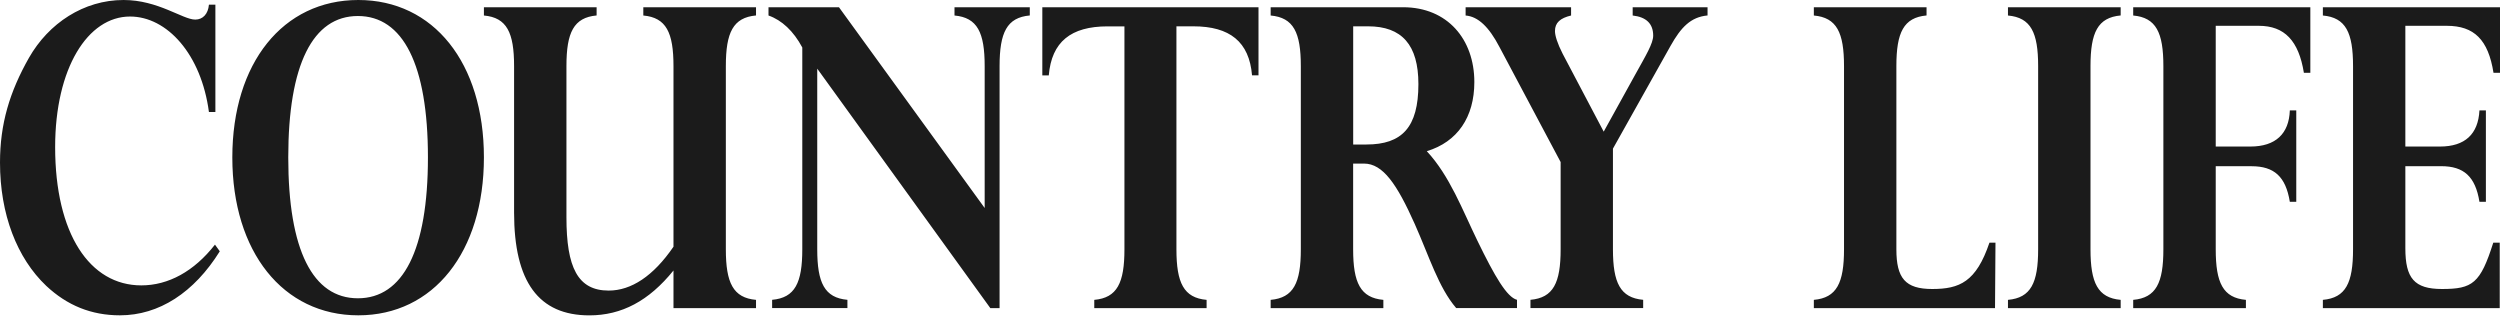<svg fill="none" viewBox="0 0 485 62" height="62" width="485" xmlns="http://www.w3.org/2000/svg"><title>Country Life</title><path fill="#1B1B1B" d="M10.698 28.537C10.698 13.22 17.029 3.206 25.224 3.206C32.41 3.206 39.046 10.518 40.532 21.73H41.784V0.901H40.532C40.379 2.702 39.362 3.8 37.876 3.8C35.453 3.8 30.69 0 23.972 0C16.245 0 9.446 4.503 5.619 11.211C1.873 17.821 0 24.026 0 31.536C0 41.55 3.278 50.06 8.978 55.463C13.04 59.263 17.722 61.172 23.269 61.172C30.843 61.172 37.642 56.769 42.639 48.754L41.703 47.457C37.642 52.662 32.644 55.364 27.412 55.364C17.407 55.364 10.698 45.35 10.698 28.537ZM83.019 30.537C83.019 48.556 78.174 57.867 69.43 57.867C60.686 57.867 55.922 48.556 55.922 30.537C55.922 12.517 60.686 3.107 69.43 3.107C78.174 3.107 83.019 12.517 83.019 30.537ZM93.879 30.537C93.879 12.211 84.117 0 69.511 0C54.904 0 45.071 12.211 45.071 30.537C45.071 48.862 54.913 61.172 69.511 61.172C84.108 61.172 93.879 48.862 93.879 30.537ZM130.656 59.776H146.667V58.173C142.219 57.777 140.814 54.868 140.814 48.367V12.814C140.814 6.304 142.219 3.404 146.667 2.999V1.405H124.803V3.008C129.251 3.413 130.656 6.313 130.656 12.823V47.862C126.748 53.572 122.452 56.372 118.085 56.372C112.069 56.372 109.89 51.87 109.89 42.153V12.814C109.89 6.304 111.295 3.404 115.743 2.999V1.405H93.879V3.008C98.327 3.413 99.732 6.313 99.732 12.823V41.253C99.732 54.67 104.496 61.181 114.339 61.181C120.588 61.181 125.892 58.38 130.656 52.473V59.776ZM199.779 2.999V1.405H185.173V3.008C189.622 3.413 191.026 6.313 191.026 12.823V40.352L162.759 1.405H149.089V3.008C151.665 3.908 153.934 6.015 155.645 9.212V48.358C155.645 54.868 154.24 57.768 149.792 58.164V59.767H164.398V58.164C159.95 57.768 158.545 54.859 158.545 48.358V13.319L192.125 59.776H193.917V12.814C193.926 6.304 195.331 3.404 199.779 2.999ZM242.896 14.615H244.148V1.405H202.211V14.624H203.463C204.012 8.114 207.758 5.115 214.863 5.115H218.141V48.367C218.141 54.877 216.736 57.777 212.288 58.173V59.776H234.08V58.173C229.632 57.777 228.227 54.868 228.227 48.367V5.106H231.505C238.601 5.106 242.347 8.114 242.896 14.615ZM275.171 16.317C275.171 24.728 271.965 28.033 265.094 28.033H262.518V5.106H265.409C271.965 5.106 275.171 8.708 275.171 16.317ZM286.022 15.921C286.022 7.609 280.79 1.405 272.199 1.405H246.507V3.008C250.956 3.413 252.361 6.313 252.361 12.823V48.367C252.361 54.877 250.956 57.777 246.507 58.173V59.776H268.372V58.173C263.923 57.777 262.509 54.868 262.509 48.367V31.734H264.617C268.291 31.734 271.019 35.742 274.459 43.45C277.269 49.754 279.07 55.76 282.501 59.767H294.298V58.164C292.344 57.66 290.002 53.662 286.643 46.755C283.672 40.649 281.258 34.139 276.801 29.33C282.744 27.529 286.022 22.729 286.022 15.921ZM331.264 2.999V1.405H316.739V3.008C319.395 3.305 320.719 4.611 320.719 6.916C320.719 8.42 319.314 10.725 317.207 14.525L311.119 25.539L303.15 10.419C302.132 8.42 301.664 6.916 301.664 6.015C301.664 4.413 302.681 3.512 304.789 3.008V1.405H284.329V3.008C286.751 3.206 288.859 5.214 290.894 9.113L302.763 31.437V48.358C302.763 54.868 301.358 57.768 296.909 58.164V59.767H318.774V58.164C314.325 57.768 312.911 54.859 312.911 48.358V28.834L324.078 8.915C326.104 5.304 327.986 3.305 331.264 2.999ZM387.033 59.776L387.123 47.079H385.952C383.377 54.688 380.162 56.066 374.849 56.066C369.617 56.066 367.897 53.968 367.897 48.358V12.814C367.897 6.304 369.302 3.404 373.75 2.999V1.405H351.886V3.008C356.334 3.413 357.739 6.313 357.739 12.823V48.367C357.739 54.877 356.334 57.777 351.886 58.173V59.776H387.033ZM389.545 59.776H411.41V58.173C406.961 57.777 405.556 54.868 405.556 48.367V12.814C405.556 6.304 406.961 3.404 411.41 2.999V1.405H389.545V3.008C393.994 3.413 395.399 6.313 395.399 12.823V48.367C395.399 54.877 393.994 57.777 389.545 58.173V59.776ZM446.953 14.12H448.205V1.405H413.841V3.008C418.29 3.413 419.695 6.313 419.695 12.823V48.367C419.695 54.877 418.29 57.777 413.841 58.173V59.776H435.706V58.173C431.257 57.777 429.852 54.868 429.852 48.367V32.248H436.804C441.172 32.248 443.441 34.247 444.225 39.154H445.476V21.423H444.225C444.072 25.926 441.487 28.429 436.57 28.429H429.852V5.007H438.209C443.207 5.007 445.945 7.907 446.953 14.12ZM485 14.12V1.405H450.636V3.008C455.085 3.413 456.49 6.313 456.49 12.823V48.367C456.49 54.877 455.085 57.777 450.636 58.173V59.776H484.946V47.079H483.694C481.191 54.986 479.678 56.066 473.744 56.066C468.358 56.066 466.638 53.968 466.638 48.16V32.239H473.59C477.967 32.239 480.227 34.238 481.011 39.145H482.262V21.423H481.011C480.777 26.025 478.201 28.429 473.356 28.429H466.638V5.007H474.68C479.993 5.007 482.722 7.708 483.739 14.12H485Z"></path></svg>